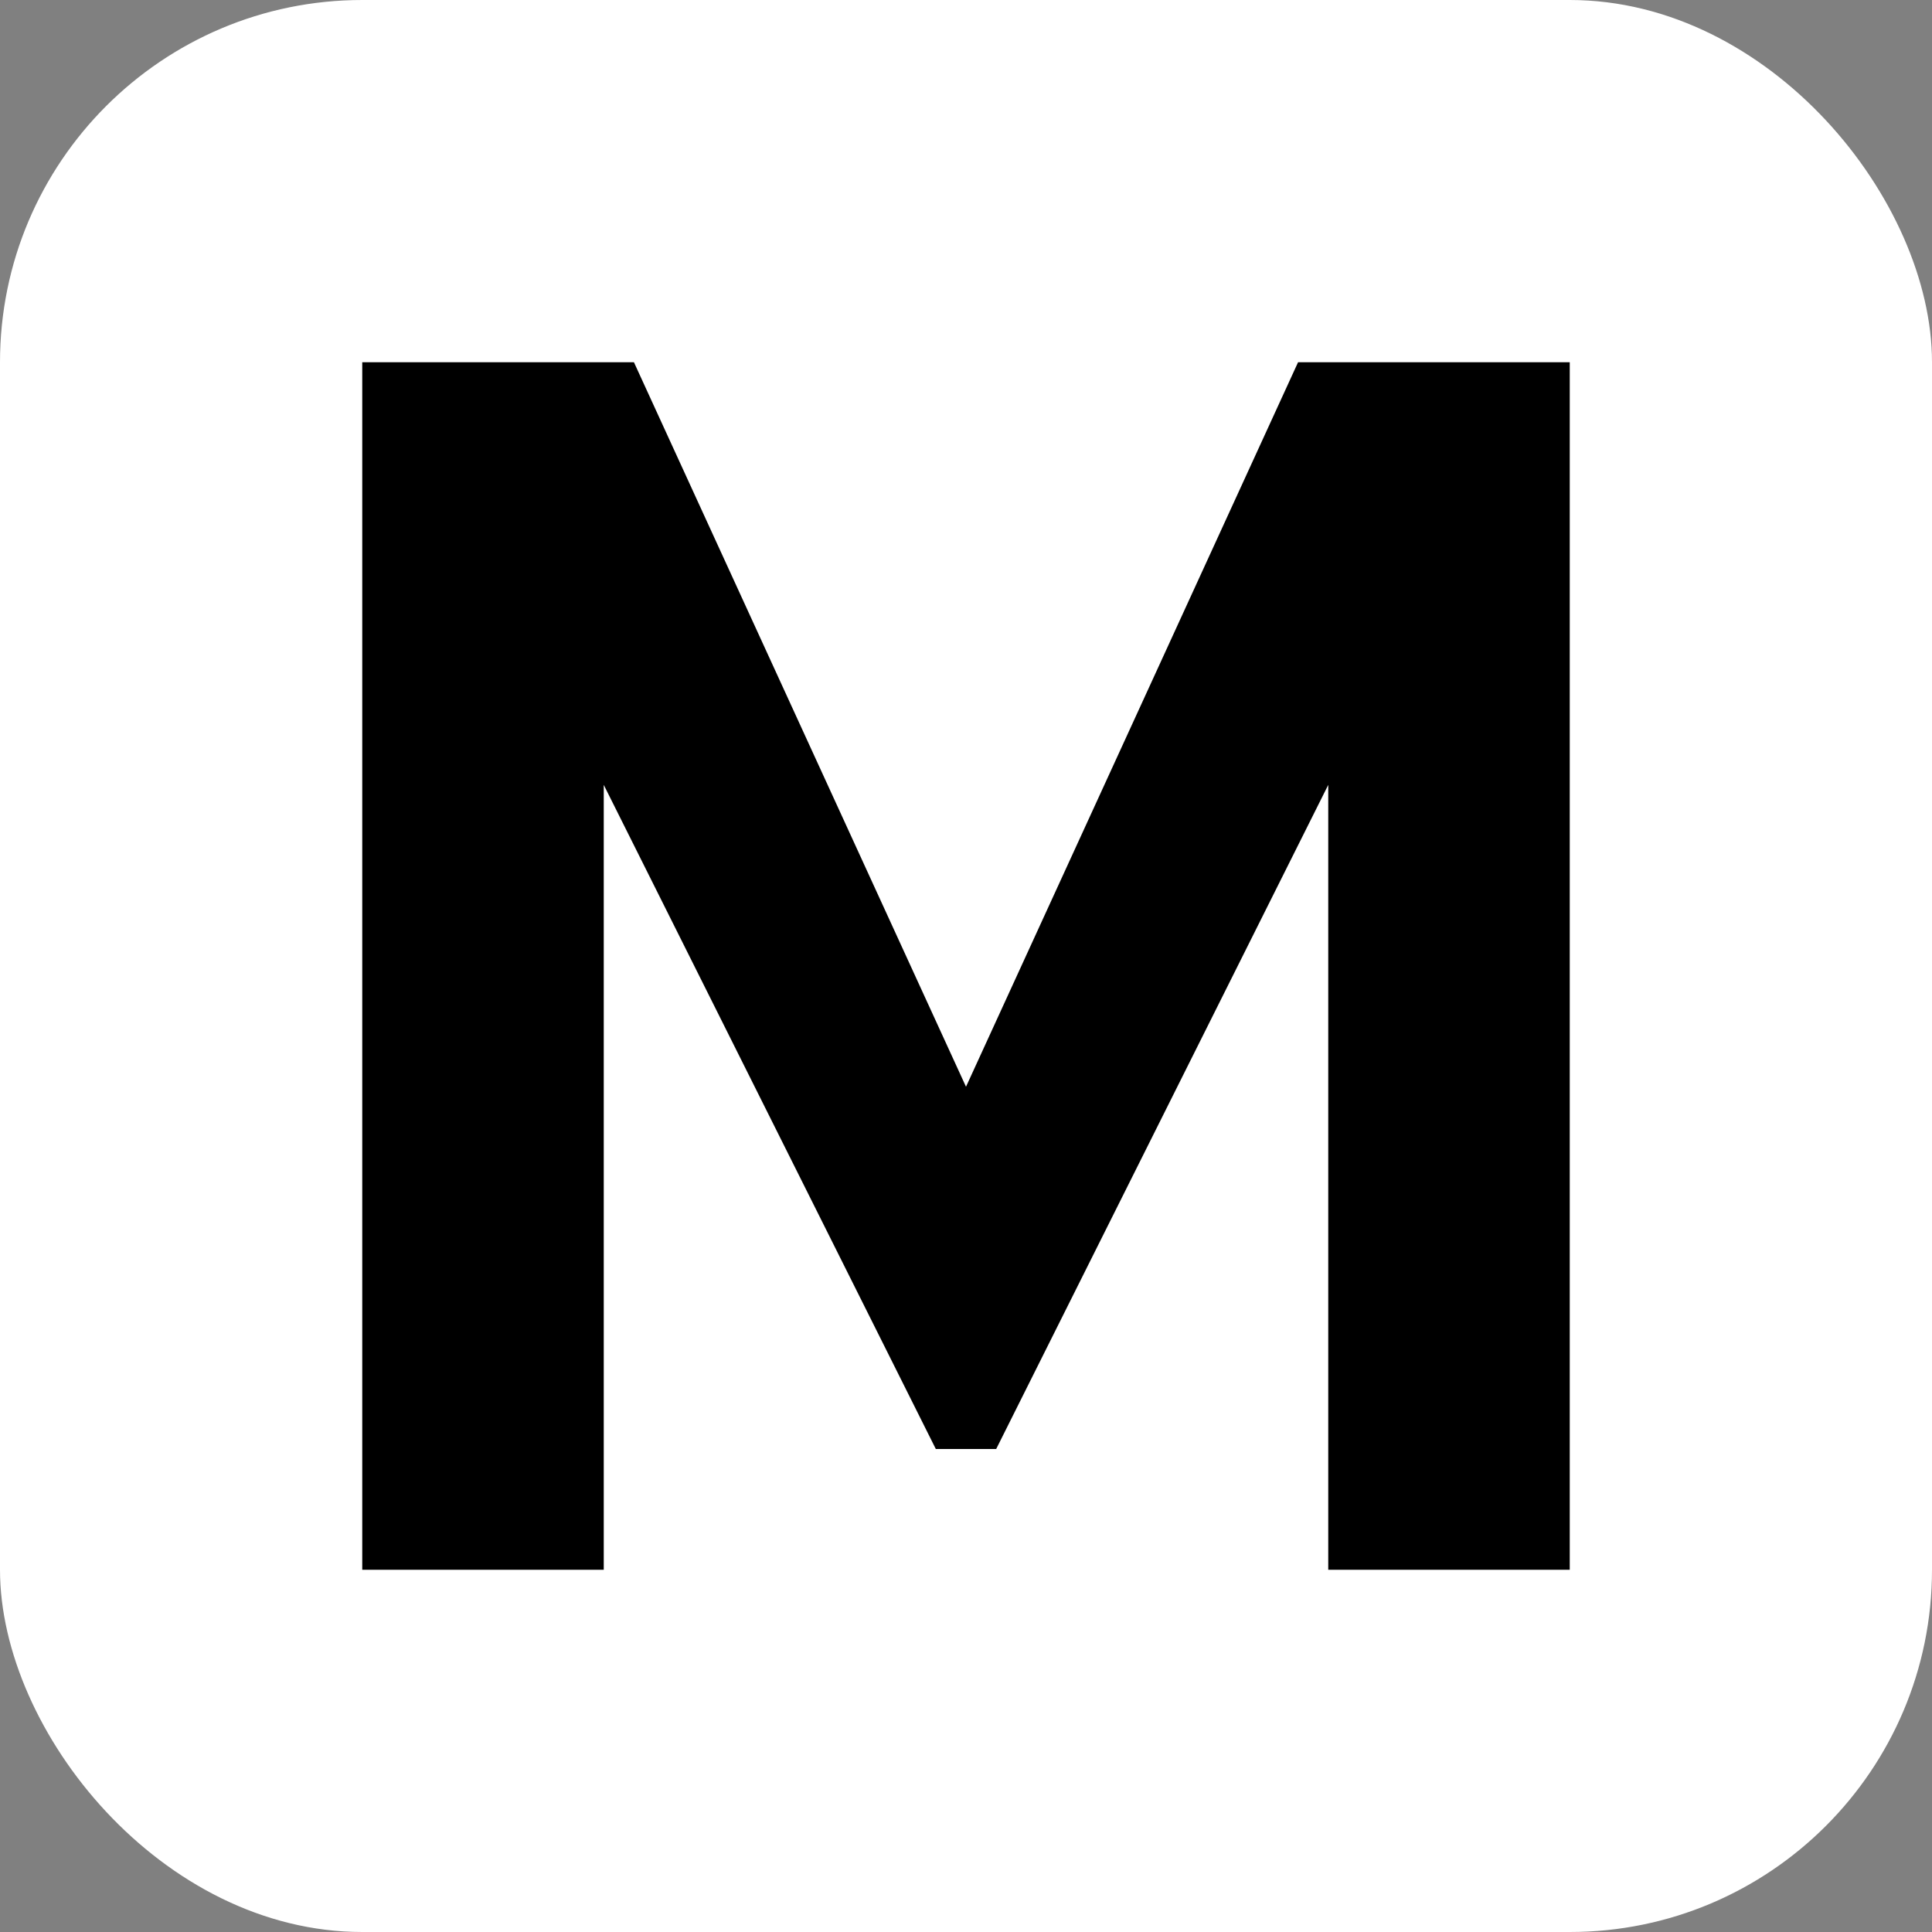 <svg width="32" height="32" viewBox="0 0 32 32" fill="none" xmlns="http://www.w3.org/2000/svg">
  <rect x="0" y="0" width="32" height="32" fill="#808080" stroke="none"/>
  <rect width="32" height="32" rx="6" fill="white"/>
  <path d="M6 26V6H10.5L16 18L21.5 6H26V26H22V13L16.5 24H15.5L10 13V26H6Z" fill="black"/>
</svg>